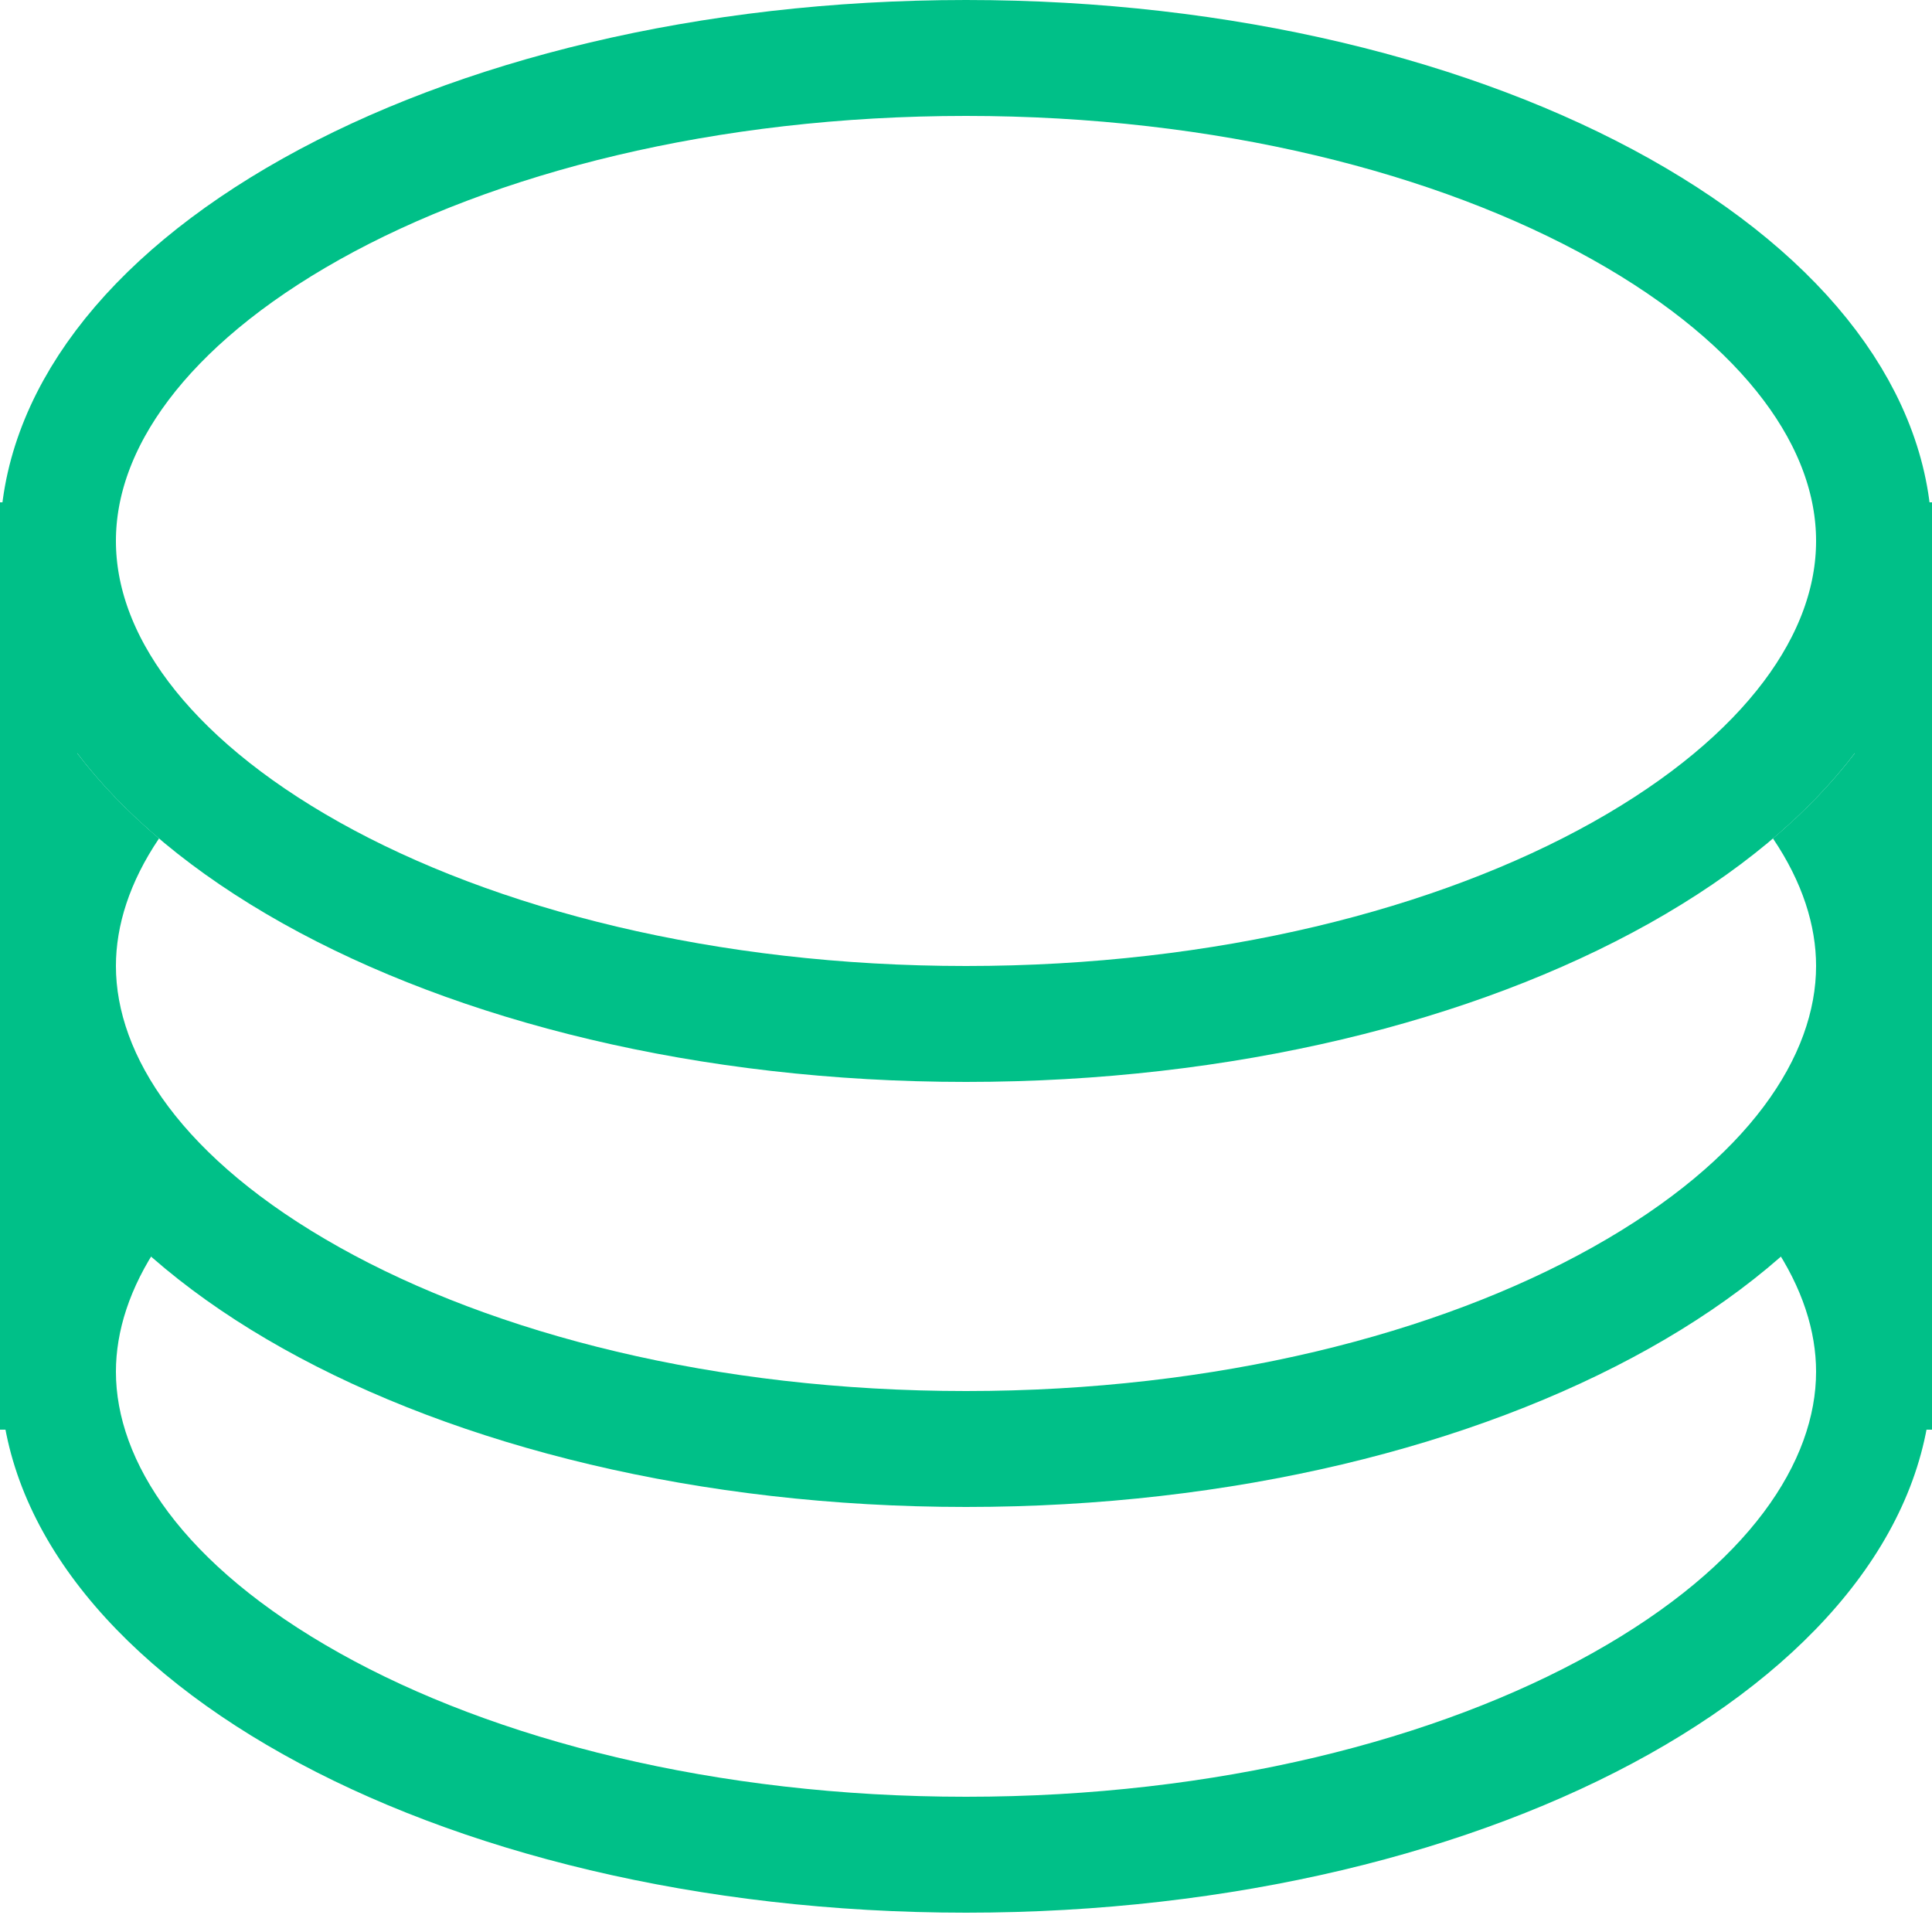 <svg width="50" height="50" viewBox="0 0 50 50" fill="none" xmlns="http://www.w3.org/2000/svg">
<path fill-rule="evenodd" clip-rule="evenodd" d="M47.997 19.5C47.408 20.271 46.7 21.006 45.884 21.699C46.65 22.832 47 23.957 47 25C47 27.294 45.307 29.989 41.212 32.282C37.214 34.521 31.488 36 25 36C18.512 36 12.786 34.521 8.788 32.282C4.693 29.989 3 27.294 3 25C3 23.957 3.35 22.832 4.116 21.699C3.3 21.006 2.592 20.271 2.003 19.5C0.714 21.188 0 23.047 0 25C0 32.732 11.193 39 25 39C38.807 39 50 32.732 50 25C50 23.047 49.286 21.188 47.997 19.5Z" fill="#00C088"/>
<path fill-rule="evenodd" clip-rule="evenodd" d="M47.997 30C47.408 30.771 46.7 31.506 45.884 32.199C46.65 33.332 47 34.457 47 35.5C47 37.794 45.307 40.489 41.212 42.782C37.214 45.021 31.488 46.5 25 46.5C18.512 46.5 12.786 45.021 8.788 42.782C4.693 40.489 3 37.794 3 35.5C3 34.457 3.35 33.332 4.116 32.199C3.3 31.506 2.592 30.771 2.003 30C0.714 31.688 0 33.547 0 35.5C0 43.232 11.193 49.5 25 49.5C38.807 49.5 50 43.232 50 35.5C50 33.547 49.286 31.688 47.997 30Z" fill="#00C088"/>
<path d="M48.5 14C48.5 17.08 46.254 20.177 41.945 22.591C37.684 24.977 31.696 26.5 25 26.5C18.304 26.5 12.316 24.977 8.055 22.591C3.746 20.177 1.5 17.08 1.5 14C1.5 10.92 3.746 7.823 8.055 5.409C12.316 3.023 18.304 1.5 25 1.5C31.696 1.5 37.684 3.023 41.945 5.409C46.254 7.823 48.5 10.92 48.5 14Z" stroke="#00C088" stroke-width="3"/>
<rect y="13" width="2" height="24" fill="#00C088"/>
<rect x="48" y="13" width="2" height="24" fill="#00C088"/>
</svg>
